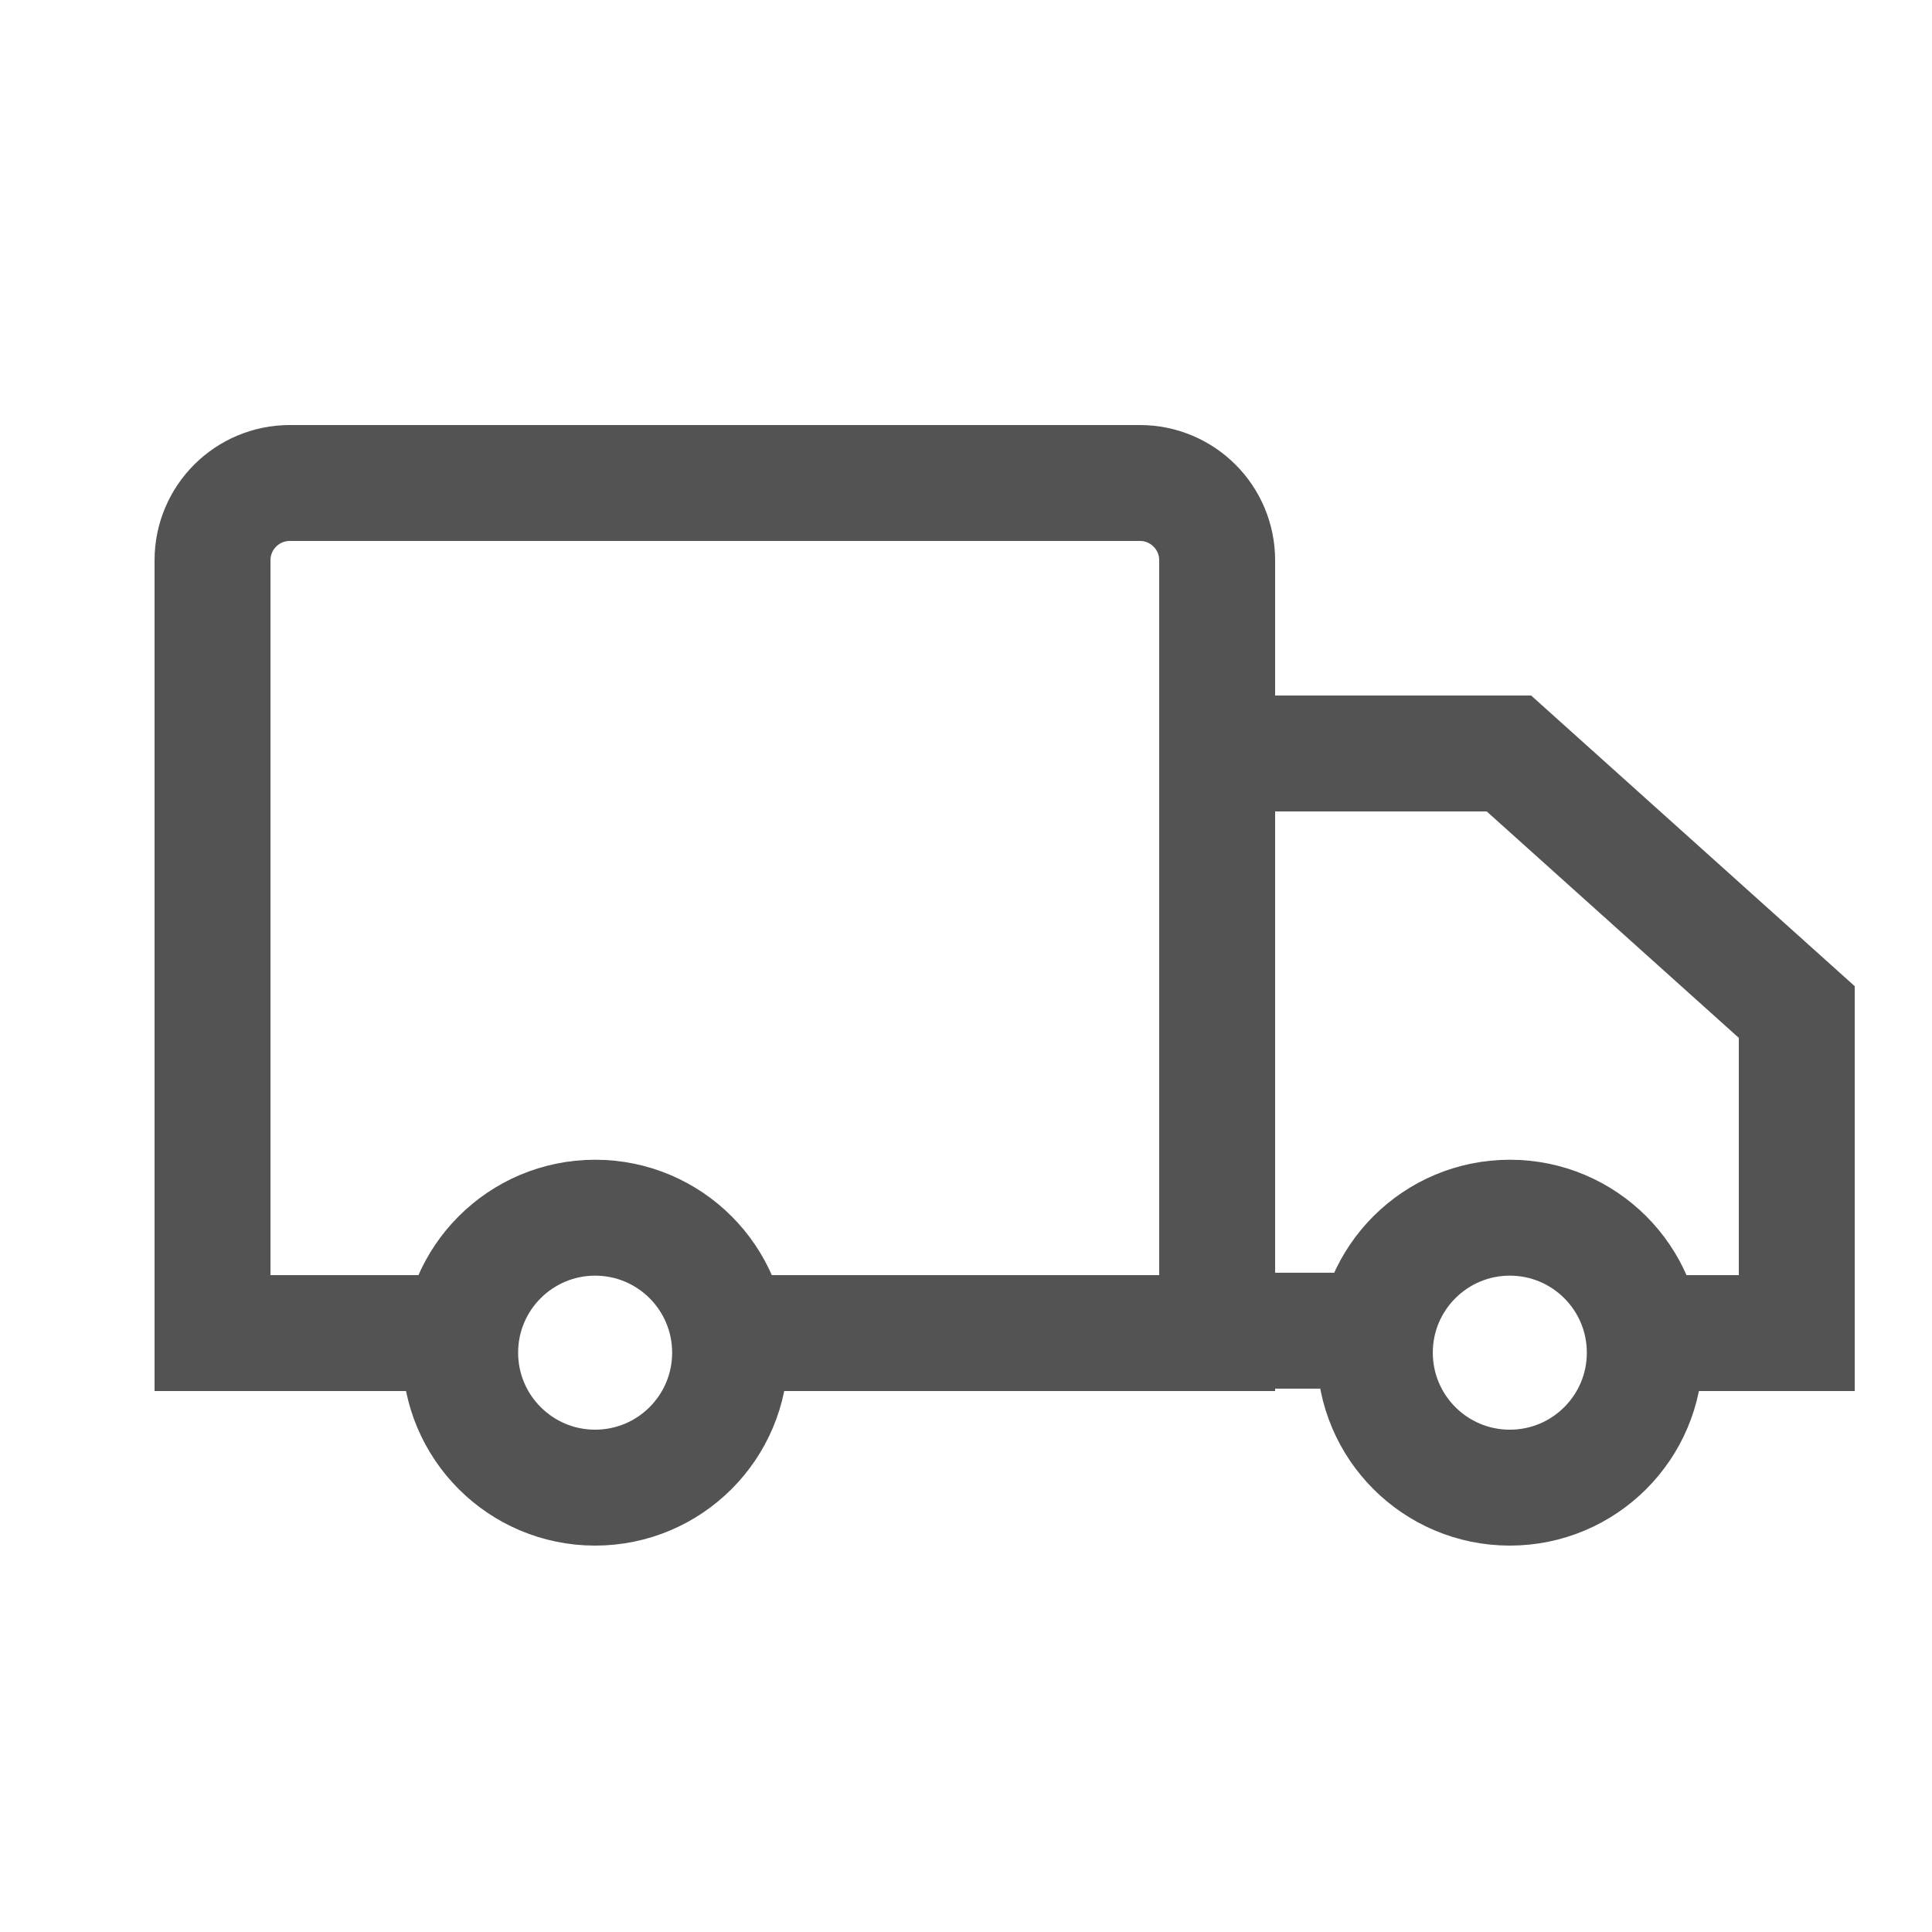 <?xml version="1.0" encoding="UTF-8"?>
<svg width="50px" height="50px" viewBox="0 0 50 50" version="1.1" xmlns="http://www.w3.org/2000/svg" xmlns:xlink="http://www.w3.org/1999/xlink">
    <!-- Generator: Sketch 51.3 (57544) - http://www.bohemiancoding.com/sketch -->
    <title>ico/50-UPS-4</title>
    <desc>Created with Sketch.</desc>
    <defs></defs>
    <g id="ico/50-UPS-4" stroke="none" stroke-width="1" fill="none" fill-rule="evenodd">
        <g id="Group-10" transform="translate(5.5, 12.5)" stroke="#535353" stroke-width="3">
            <path d="M6.337,22 L1.8189894e-12,22 L1.8189894e-12,2 C1.81885413e-12,0.895 0.895,2.02906125e-16 2,0 L24,0 C25.105,-2.02906125e-16 26,0.895 26,2 L26,22 L13,22" id="Path-9"></path>
            <polyline id="Path-10" points="26 7 33.551 7 41 13.691 41 22 37.09 22"></polyline>
            <circle id="Oval" cx="9.902" cy="22.507" r="3.493"></circle>
            <circle id="Oval-Copy" cx="33.574" cy="22.507" r="3.493"></circle>
            <path d="M25.785,21.938 L30.043,21.938" id="Path-2"></path>
        </g>
    </g>
</svg>